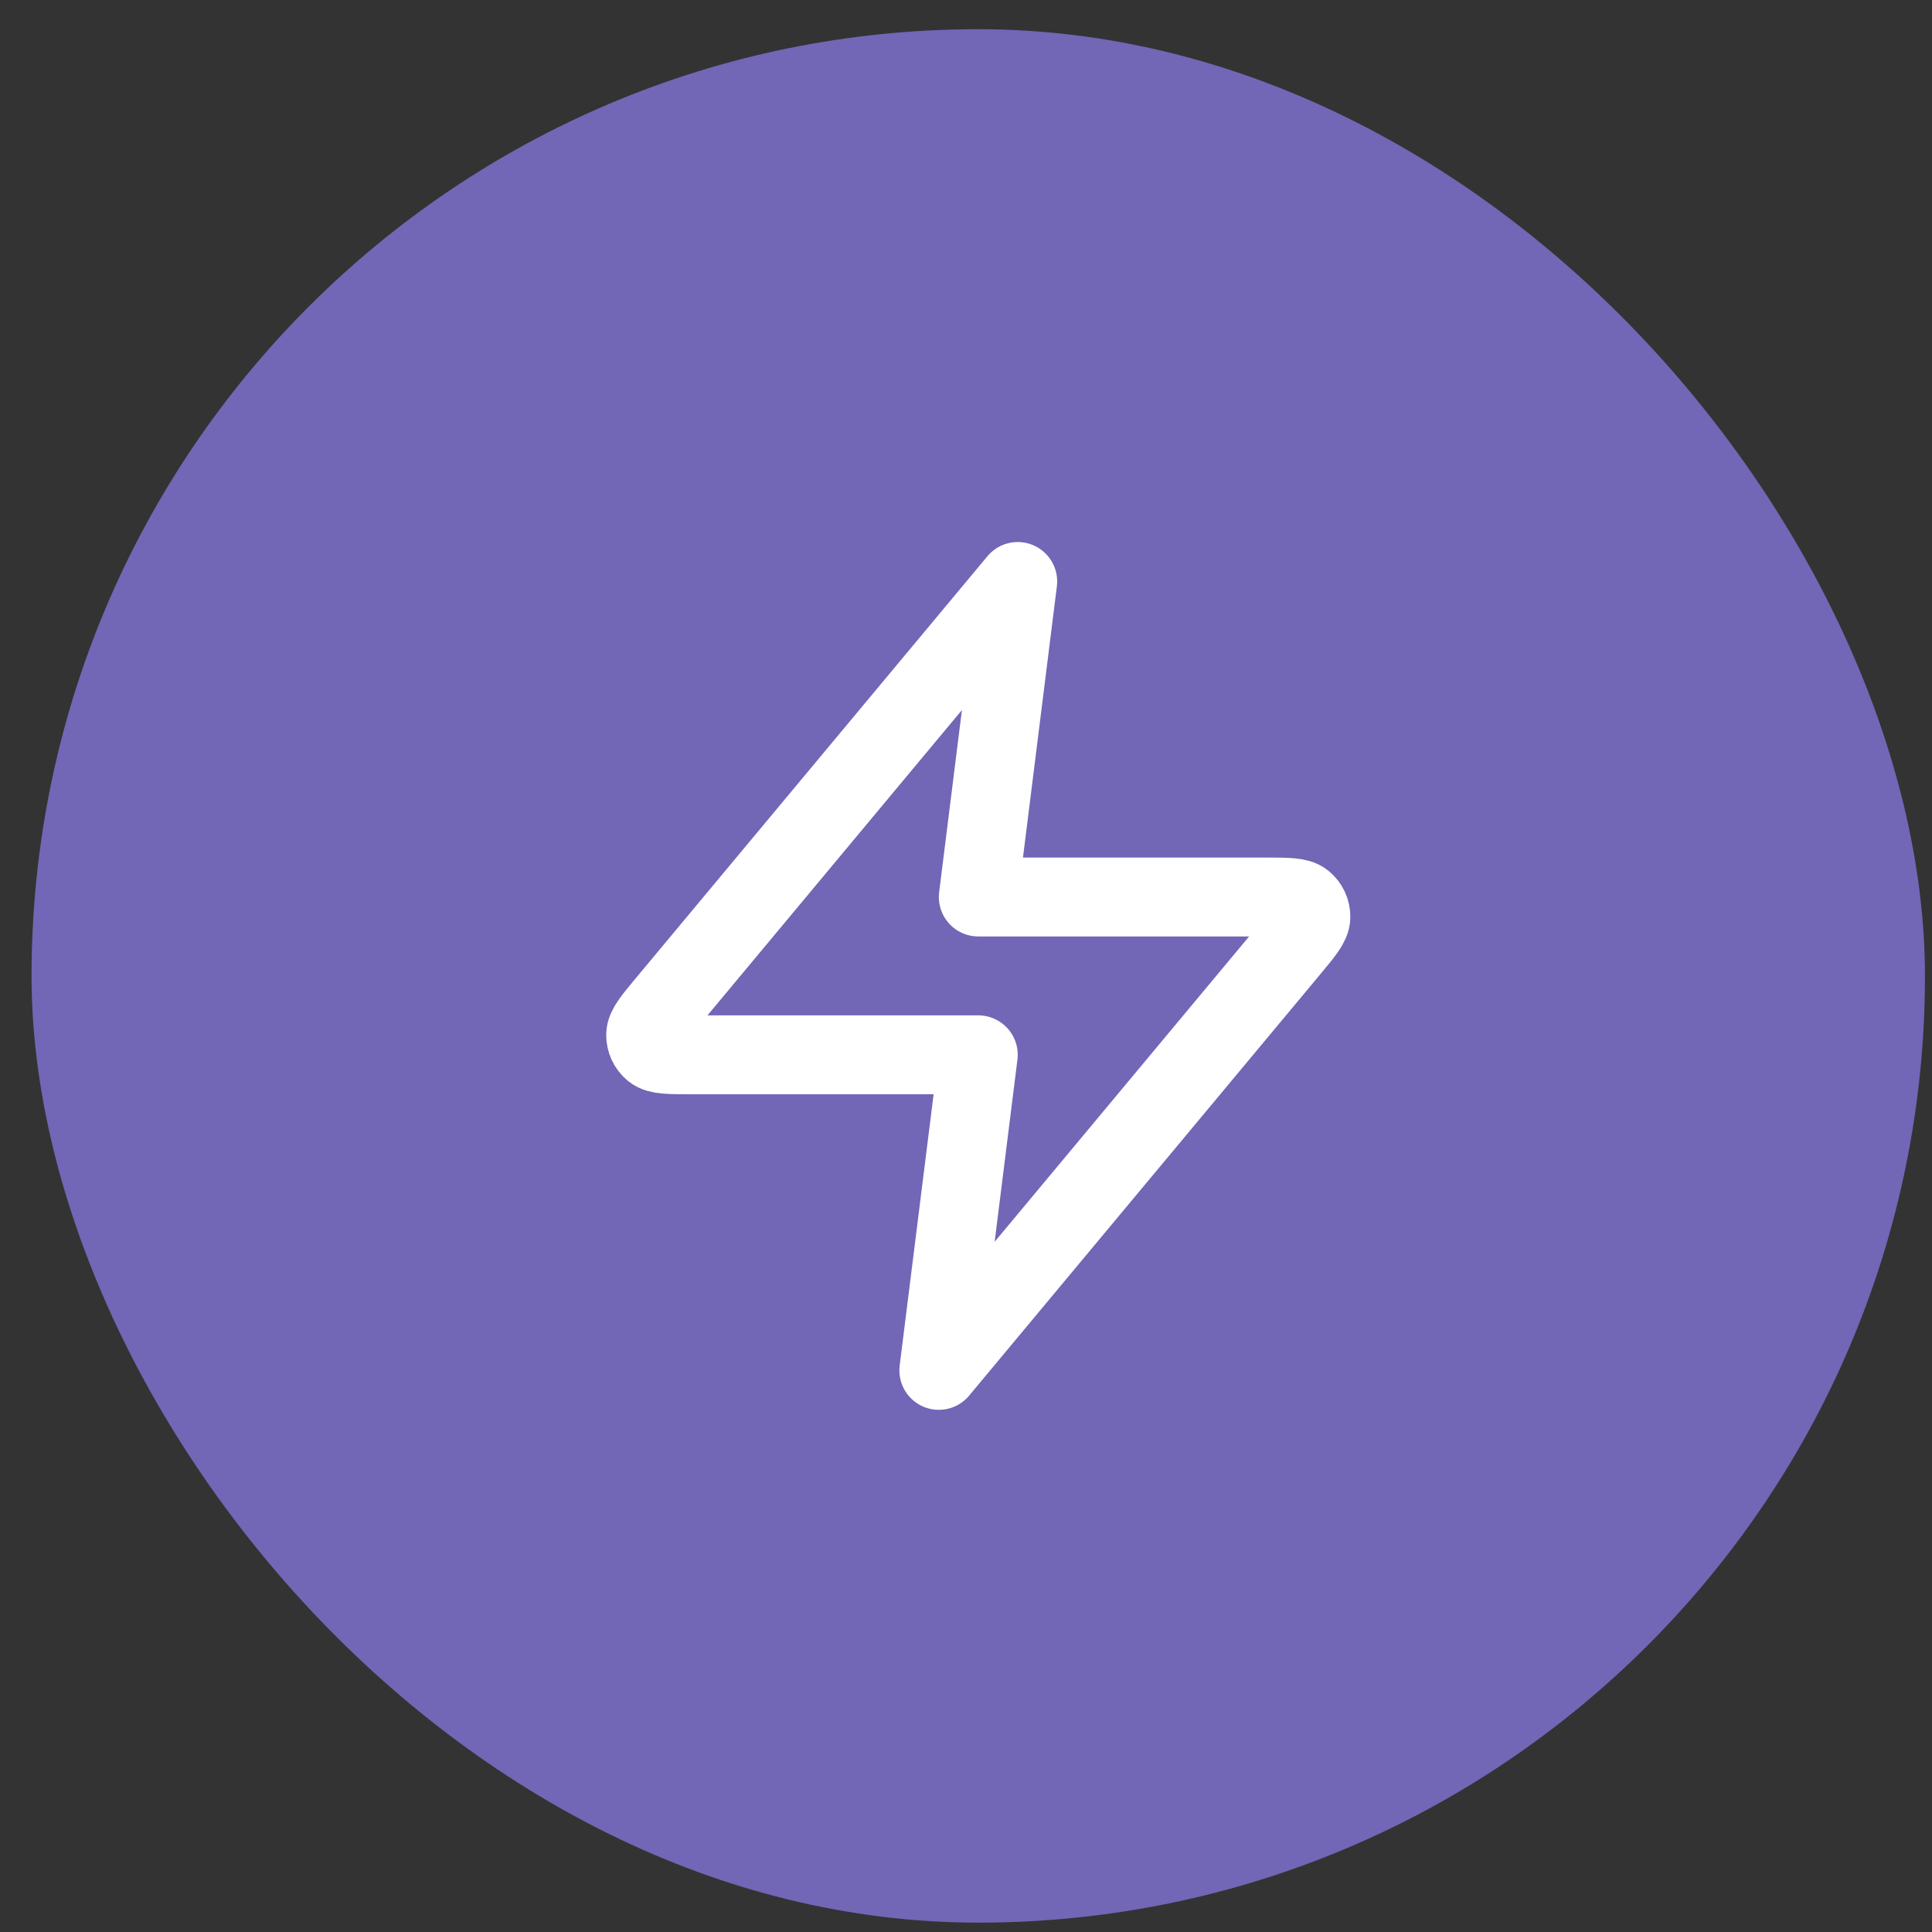 <svg width="58" height="58" viewBox="0 0 58 58" fill="none" xmlns="http://www.w3.org/2000/svg">
<rect x="0" y="0" width="58" height="58" fill="#333333" stroke="none"/>
<rect x="0.947" y="0.877" width="56.842" height="56.842" rx="28.421" fill="#7266B6"/>
<path d="M30.553 17.456L20.006 30.112C19.593 30.608 19.386 30.856 19.383 31.065C19.38 31.247 19.461 31.42 19.603 31.535C19.766 31.666 20.088 31.666 20.733 31.666H29.369L28.184 41.14L38.732 28.483C39.145 27.987 39.351 27.74 39.354 27.53C39.357 27.348 39.276 27.175 39.135 27.061C38.972 26.929 38.649 26.929 38.004 26.929H29.369L30.553 17.456Z" stroke="white" stroke-width="2.368" stroke-linecap="round" stroke-linejoin="round"/>
</svg>
